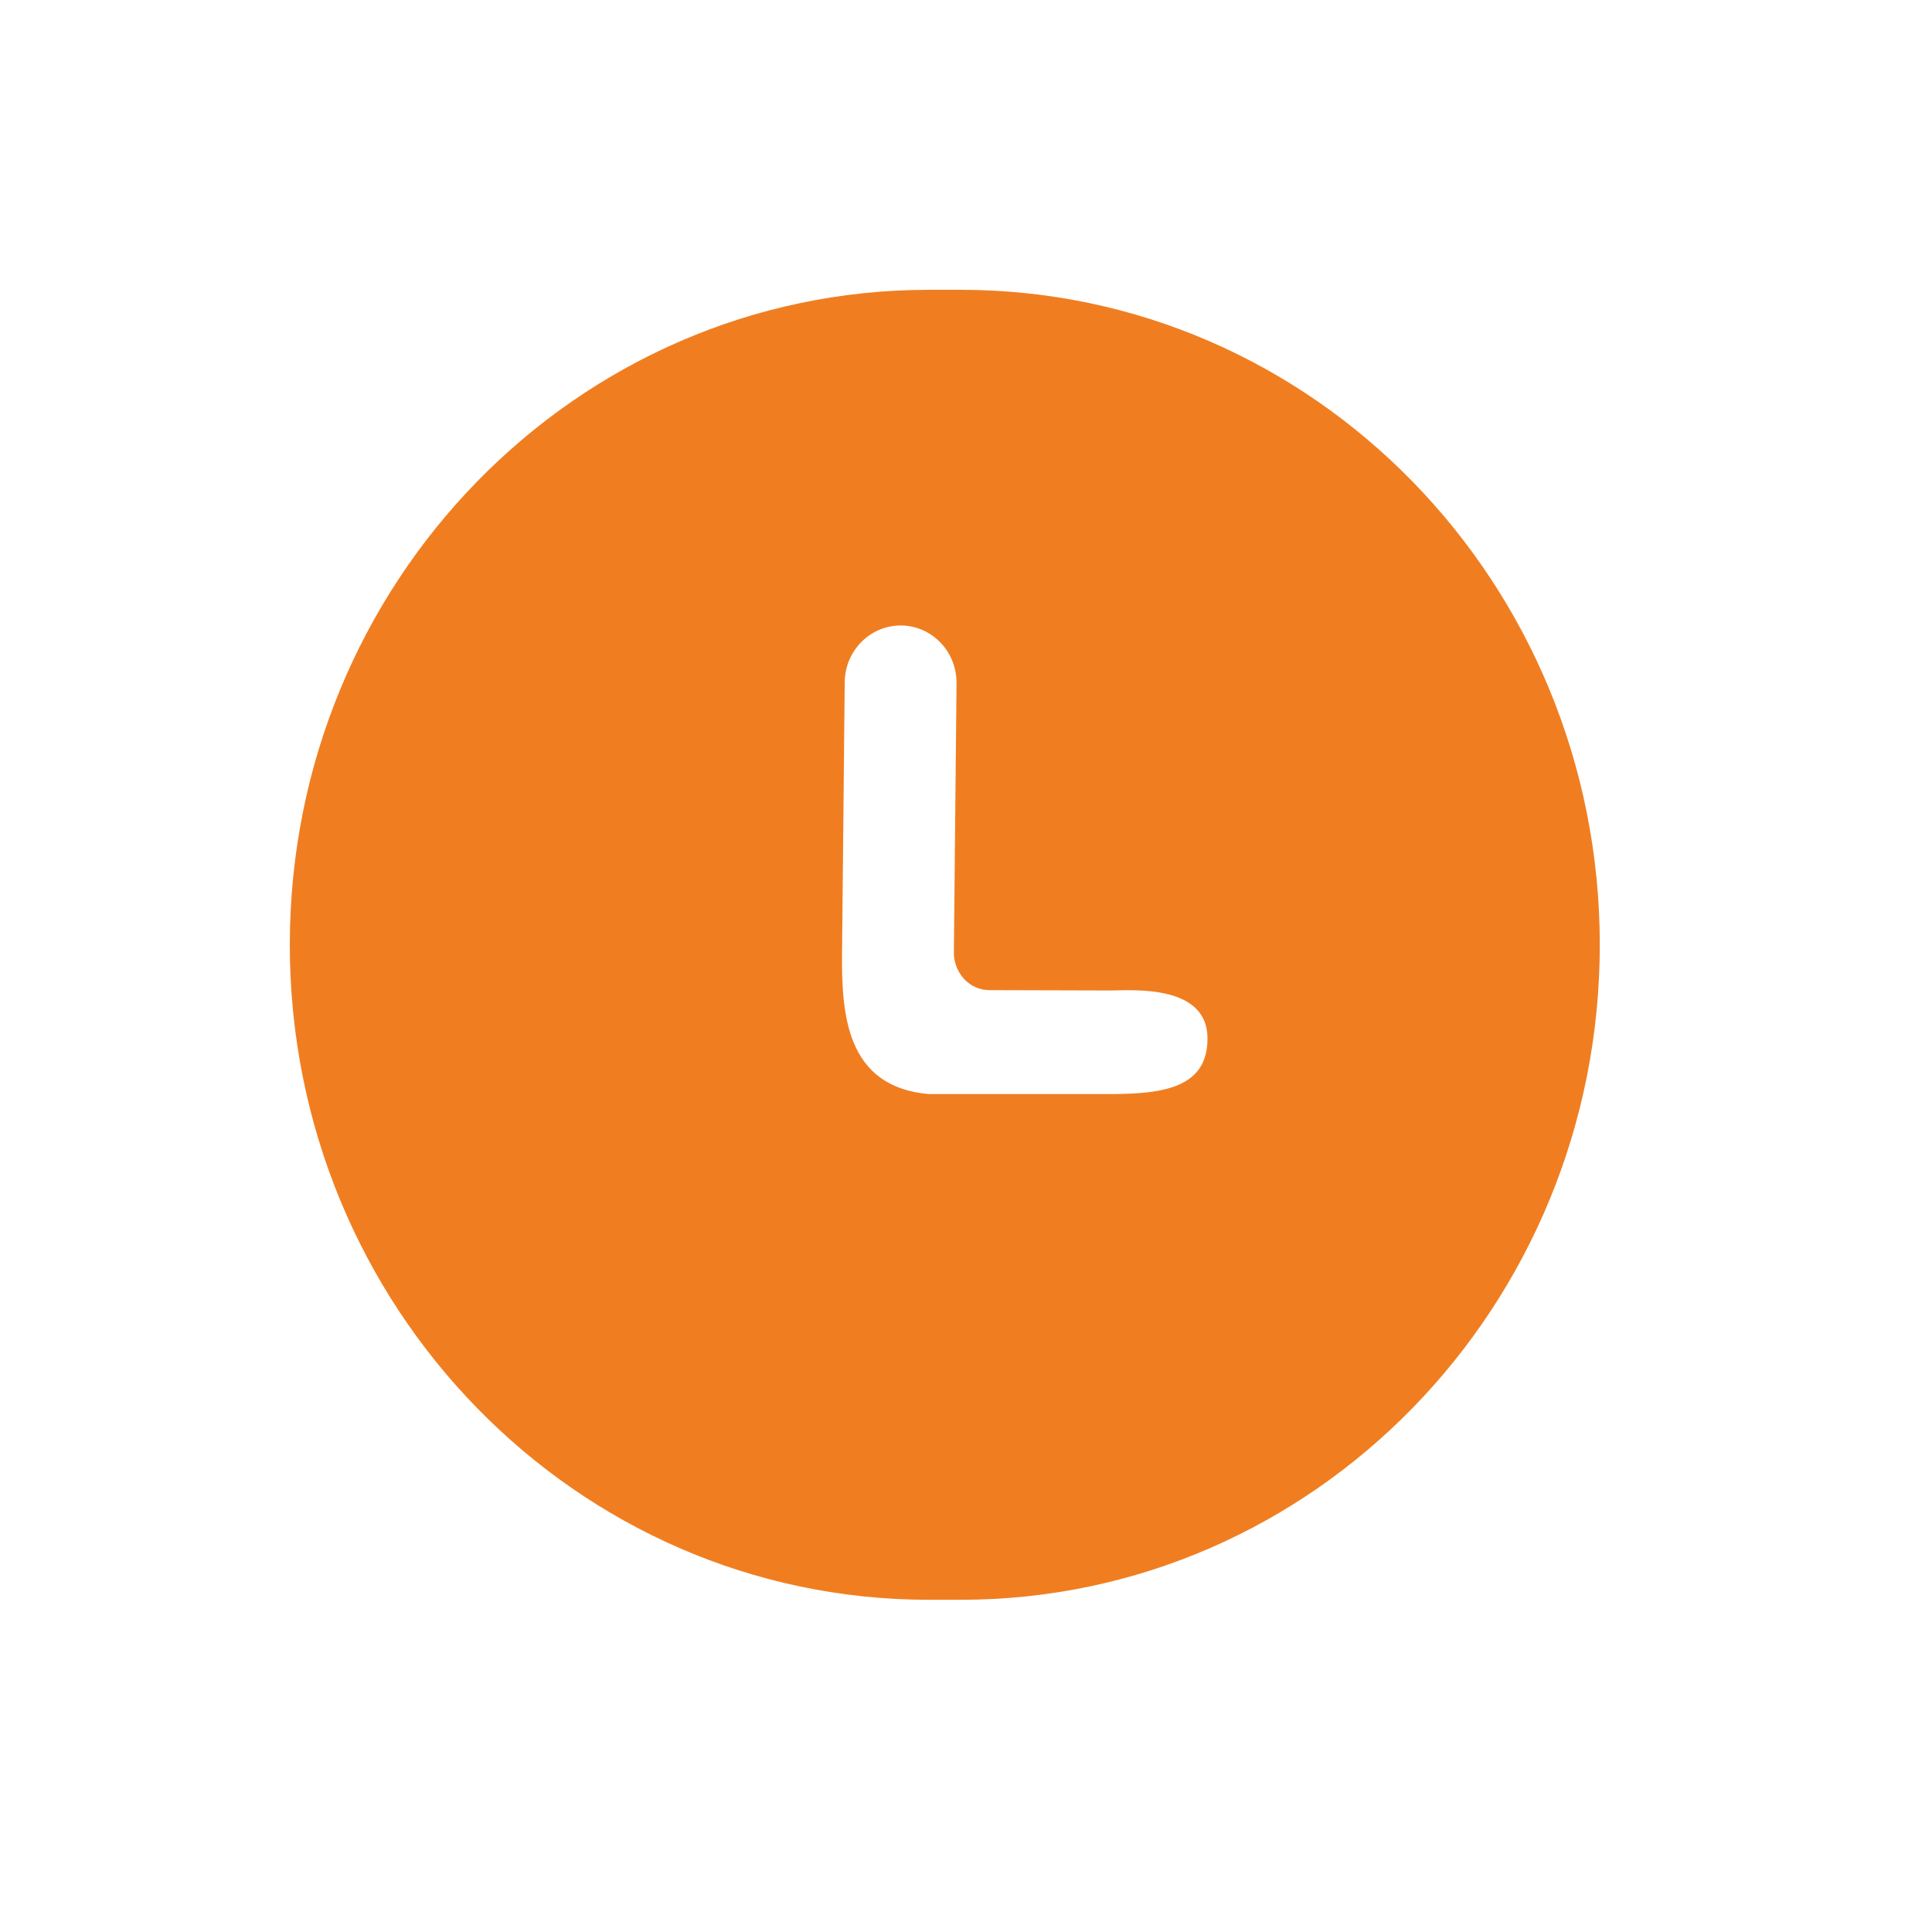 <svg width="40" height="40" viewBox="0 0 40 40" fill="none" xmlns="http://www.w3.org/2000/svg">
<path fill-rule="evenodd" clip-rule="evenodd" d="M19.23 6C11.924 6 6 12.072 6 19.561C6 27.051 11.924 33.122 19.23 33.122H19.892C27.199 33.122 33.122 27.051 33.122 19.561C33.122 12.072 27.199 6 19.892 6H19.23ZM19.804 14.149C19.811 13.493 19.297 12.957 18.658 12.95C18.019 12.944 17.495 13.47 17.489 14.125L17.434 19.71C17.422 20.964 17.5 22.5 19.226 22.651H23C24.126 22.651 25 22.5 25 21.5C25 20.394 23.5 20.5 23 20.507L20.5 20.5C20 20.5 19.746 20.064 19.749 19.733L19.804 14.149Z" fill="#F07E21"/>
</svg>
